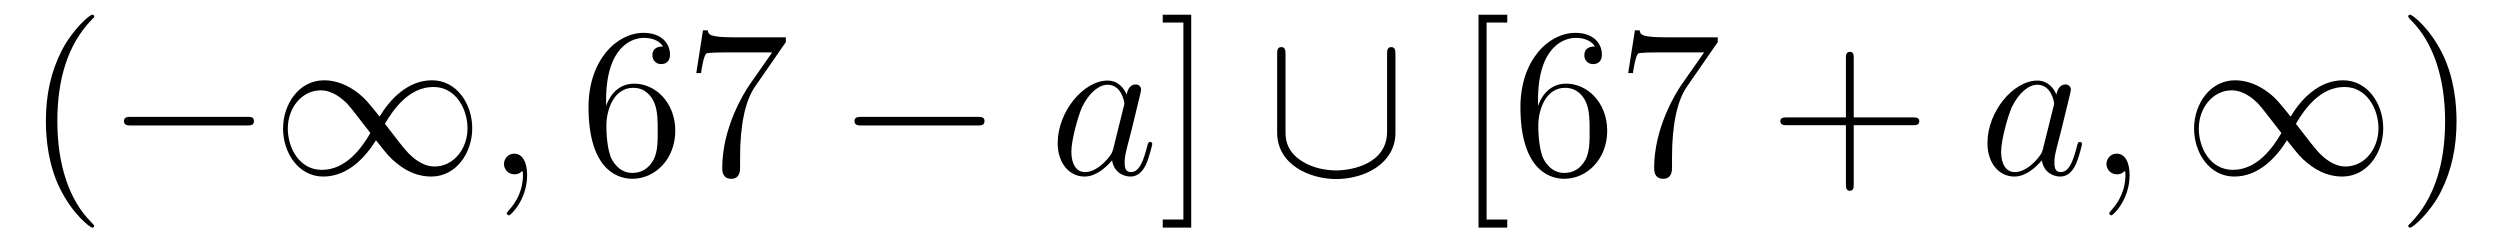 <?xml version='1.0'?>
<!-- This file was generated by dvisvgm 1.9.2 -->
<svg height='14pt' version='1.1' viewBox='0 -14 140 14' width='140pt' xmlns='http://www.w3.org/2000/svg' xmlns:xlink='http://www.w3.org/1999/xlink'>
<g id='page1'>
<g transform='matrix(1 0 0 1 -127 650)'>
<path d='M132.273 -651.348C132.273 -651.379 132.273 -651.395 132.07 -651.598C130.883 -652.801 130.211 -654.77 130.211 -657.207C130.211 -659.52 130.773 -661.504 132.148 -662.91C132.273 -663.02 132.273 -663.051 132.273 -663.082C132.273 -663.16 132.211 -663.176 132.164 -663.176C132.008 -663.176 131.039 -662.316 130.445 -661.145C129.836 -659.941 129.57 -658.676 129.57 -657.207C129.57 -656.145 129.727 -654.723 130.352 -653.457C131.055 -652.02 132.039 -651.254 132.164 -651.254C132.211 -651.254 132.273 -651.27 132.273 -651.348ZM132.957 -654.238' fill-rule='evenodd'/>
<path d='M140.816 -656.973C141.02 -656.973 141.223 -656.973 141.223 -657.223C141.223 -657.457 141.02 -657.457 140.816 -657.457H134.363C134.16 -657.457 133.941 -657.457 133.941 -657.223C133.941 -656.973 134.16 -656.973 134.363 -656.973H140.816ZM148.258 -657.473C147.602 -658.285 147.461 -658.457 147.102 -658.754C146.43 -659.285 145.758 -659.504 145.148 -659.504C143.758 -659.504 142.852 -658.191 142.852 -656.801C142.852 -655.426 143.727 -654.113 145.102 -654.113C146.477 -654.113 147.461 -655.191 148.055 -656.145C148.695 -655.332 148.836 -655.16 149.211 -654.863C149.867 -654.316 150.539 -654.113 151.148 -654.113C152.539 -654.113 153.445 -655.426 153.445 -656.816C153.445 -658.191 152.57 -659.504 151.195 -659.504C149.82 -659.504 148.836 -658.426 148.258 -657.473ZM148.555 -657.066C149.055 -657.926 149.93 -659.129 151.273 -659.129C152.539 -659.129 153.18 -657.879 153.18 -656.816C153.18 -655.644 152.383 -654.676 151.336 -654.676C150.648 -654.676 150.117 -655.176 149.867 -655.426C149.555 -655.754 149.289 -656.129 148.555 -657.066ZM147.742 -656.551C147.242 -655.691 146.367 -654.488 145.023 -654.488C143.758 -654.488 143.117 -655.723 143.117 -656.801C143.117 -657.973 143.914 -658.941 144.961 -658.941C145.648 -658.941 146.195 -658.441 146.445 -658.191C146.742 -657.863 147.008 -657.488 147.742 -656.551ZM154.191 -654.238' fill-rule='evenodd'/>
<path d='M156.519 -654.191C156.519 -654.879 156.285 -655.395 155.801 -655.395C155.426 -655.395 155.223 -655.082 155.223 -654.816C155.223 -654.566 155.41 -654.238 155.816 -654.238C155.973 -654.238 156.098 -654.285 156.207 -654.395C156.223 -654.41 156.238 -654.41 156.254 -654.41C156.285 -654.41 156.285 -654.254 156.285 -654.191C156.285 -653.801 156.207 -653.019 155.52 -652.254C155.379 -652.098 155.379 -652.082 155.379 -652.051C155.379 -652.004 155.441 -651.941 155.504 -651.941C155.598 -651.941 156.519 -652.816 156.519 -654.191ZM157.43 -654.238' fill-rule='evenodd'/>
<path d='M160.941 -658.379C160.941 -661.41 162.41 -661.879 163.051 -661.879C163.473 -661.879 163.91 -661.754 164.129 -661.395C163.988 -661.395 163.535 -661.395 163.535 -660.894C163.535 -660.645 163.723 -660.41 164.019 -660.41C164.332 -660.41 164.52 -660.598 164.52 -660.941C164.52 -661.551 164.066 -662.16 163.035 -662.16C161.535 -662.16 159.957 -660.629 159.957 -658.004C159.957 -654.723 161.394 -653.988 162.41 -653.988C163.707 -653.988 164.816 -655.113 164.816 -656.676C164.816 -658.254 163.707 -659.316 162.519 -659.316C161.457 -659.316 161.051 -658.395 160.941 -658.066V-658.379ZM162.41 -654.316C161.66 -654.316 161.301 -654.973 161.191 -655.223C161.082 -655.535 160.957 -656.129 160.957 -656.957C160.957 -657.894 161.394 -659.082 162.457 -659.082C163.113 -659.082 163.473 -658.644 163.644 -658.238C163.832 -657.785 163.832 -657.191 163.832 -656.676C163.832 -656.066 163.832 -655.535 163.613 -655.082C163.316 -654.519 162.879 -654.316 162.41 -654.316ZM171.008 -661.644V-661.91H168.148C166.695 -661.91 166.68 -662.066 166.633 -662.301H166.367L165.992 -659.91H166.258C166.289 -660.129 166.398 -660.863 166.555 -661.004C166.648 -661.066 167.539 -661.066 167.711 -661.066H170.242L168.977 -659.254C168.648 -658.785 167.445 -656.832 167.445 -654.598C167.445 -654.457 167.445 -653.988 167.945 -653.988C168.445 -653.988 168.445 -654.457 168.445 -654.613V-655.207C168.445 -656.973 168.727 -658.363 169.289 -659.16L171.008 -661.644ZM171.231 -654.238' fill-rule='evenodd'/>
<path d='M181.727 -656.973C181.93 -656.973 182.133 -656.973 182.133 -657.223C182.133 -657.457 181.93 -657.457 181.727 -657.457H175.273C175.07 -657.457 174.852 -657.457 174.852 -657.223C174.852 -656.973 175.07 -656.973 175.273 -656.973H181.727ZM183.105 -654.238' fill-rule='evenodd'/>
<path d='M189.34 -655.66C189.277 -655.457 189.277 -655.426 189.105 -655.207C188.84 -654.863 188.324 -654.363 187.762 -654.363C187.277 -654.363 186.996 -654.801 186.996 -655.504C186.996 -656.16 187.371 -657.488 187.59 -657.988C187.996 -658.832 188.559 -659.254 189.027 -659.254C189.809 -659.254 189.965 -658.285 189.965 -658.191C189.965 -658.176 189.934 -658.02 189.918 -657.988L189.34 -655.66ZM190.09 -658.707C189.965 -659.019 189.637 -659.488 189.027 -659.488C187.684 -659.488 186.231 -657.754 186.231 -655.988C186.231 -654.816 186.918 -654.113 187.731 -654.113C188.387 -654.113 188.934 -654.629 189.277 -655.02C189.387 -654.316 189.949 -654.113 190.309 -654.113C190.668 -654.113 190.949 -654.332 191.168 -654.77C191.355 -655.176 191.527 -655.895 191.527 -655.941C191.527 -656.004 191.481 -656.051 191.402 -656.051C191.309 -656.051 191.293 -655.988 191.246 -655.816C191.059 -655.113 190.84 -654.363 190.34 -654.363C189.996 -654.363 189.981 -654.66 189.981 -654.91C189.981 -655.176 190.012 -655.316 190.121 -655.77C190.199 -656.066 190.262 -656.332 190.356 -656.676C190.793 -658.473 190.902 -658.895 190.902 -658.973C190.902 -659.145 190.777 -659.27 190.605 -659.27C190.215 -659.27 190.121 -658.848 190.09 -658.707ZM191.863 -654.238' fill-rule='evenodd'/>
<path d='M193.708 -663.176H192.113V-662.738H193.27V-651.707H192.113V-651.254H193.708V-663.176ZM195.102 -654.238' fill-rule='evenodd'/>
<path d='M205.145 -660.941C205.145 -661.145 205.145 -661.363 204.91 -661.363C204.676 -661.363 204.676 -661.145 204.676 -660.941V-656.629C204.676 -654.832 202.723 -654.457 201.832 -654.457C201.301 -654.457 200.551 -654.566 199.91 -654.973C198.989 -655.551 198.989 -656.316 198.989 -656.629V-660.941C198.989 -661.145 198.989 -661.363 198.754 -661.363C198.52 -661.363 198.52 -661.145 198.52 -660.941V-656.582C198.52 -654.77 200.347 -653.973 201.832 -653.973C203.378 -653.973 205.145 -654.816 205.145 -656.566V-660.941ZM205.781 -654.238' fill-rule='evenodd'/>
<path d='M211.406 -651.254V-651.707H210.25V-662.738H211.406V-663.176H209.797V-651.254H211.406ZM213.128 -658.379C213.128 -661.41 214.597 -661.879 215.238 -661.879C215.66 -661.879 216.097 -661.754 216.317 -661.395C216.175 -661.395 215.723 -661.395 215.723 -660.894C215.723 -660.645 215.91 -660.41 216.208 -660.41C216.52 -660.41 216.707 -660.598 216.707 -660.941C216.707 -661.551 216.254 -662.16 215.222 -662.16C213.722 -662.16 212.144 -660.629 212.144 -658.004C212.144 -654.723 213.582 -653.988 214.597 -653.988C215.894 -653.988 217.004 -655.113 217.004 -656.676C217.004 -658.254 215.894 -659.316 214.708 -659.316C213.644 -659.316 213.239 -658.395 213.128 -658.066V-658.379ZM214.597 -654.316C213.847 -654.316 213.488 -654.973 213.379 -655.223C213.27 -655.535 213.144 -656.129 213.144 -656.957C213.144 -657.894 213.582 -659.082 214.644 -659.082C215.3 -659.082 215.66 -658.644 215.832 -658.238C216.019 -657.785 216.019 -657.191 216.019 -656.676C216.019 -656.066 216.019 -655.535 215.801 -655.082C215.504 -654.519 215.066 -654.316 214.597 -654.316ZM223.195 -661.644V-661.91H220.336C218.882 -661.91 218.867 -662.066 218.82 -662.301H218.555L218.179 -659.91H218.446C218.477 -660.129 218.586 -660.863 218.742 -661.004C218.836 -661.066 219.726 -661.066 219.899 -661.066H222.43L221.164 -659.254C220.836 -658.785 219.632 -656.832 219.632 -654.598C219.632 -654.457 219.632 -653.988 220.133 -653.988C220.633 -653.988 220.633 -654.457 220.633 -654.613V-655.207C220.633 -656.973 220.914 -658.363 221.477 -659.16L223.195 -661.644ZM223.418 -654.238' fill-rule='evenodd'/>
<path d='M230.809 -656.988H234.106C234.277 -656.988 234.48 -656.988 234.48 -657.207S234.277 -657.426 234.106 -657.426H230.809V-660.723C230.809 -660.894 230.809 -661.098 230.605 -661.098C230.371 -661.098 230.371 -660.894 230.371 -660.723V-657.426H227.09C226.918 -657.426 226.699 -657.426 226.699 -657.223C226.699 -656.988 226.902 -656.988 227.09 -656.988H230.371V-653.707C230.371 -653.535 230.371 -653.316 230.59 -653.316C230.809 -653.316 230.809 -653.52 230.809 -653.707V-656.988ZM235.176 -654.238' fill-rule='evenodd'/>
<path d='M241.406 -655.66C241.344 -655.457 241.344 -655.426 241.172 -655.207C240.906 -654.863 240.391 -654.363 239.828 -654.363C239.344 -654.363 239.063 -654.801 239.063 -655.504C239.063 -656.16 239.437 -657.488 239.657 -657.988C240.062 -658.832 240.625 -659.254 241.093 -659.254C241.876 -659.254 242.032 -658.285 242.032 -658.191C242.032 -658.176 242 -658.02 241.985 -657.988L241.406 -655.66ZM242.156 -658.707C242.032 -659.019 241.703 -659.488 241.093 -659.488C239.75 -659.488 238.297 -657.754 238.297 -655.988C238.297 -654.816 238.985 -654.113 239.797 -654.113C240.454 -654.113 241 -654.629 241.344 -655.02C241.453 -654.316 242.016 -654.113 242.375 -654.113C242.735 -654.113 243.016 -654.332 243.234 -654.77C243.422 -655.176 243.594 -655.895 243.594 -655.941C243.594 -656.004 243.547 -656.051 243.469 -656.051C243.376 -656.051 243.359 -655.988 243.312 -655.816C243.125 -655.113 242.906 -654.363 242.406 -654.363C242.063 -654.363 242.047 -654.66 242.047 -654.91C242.047 -655.176 242.078 -655.316 242.188 -655.77C242.266 -656.066 242.328 -656.332 242.422 -656.676C242.86 -658.473 242.969 -658.895 242.969 -658.973C242.969 -659.145 242.844 -659.27 242.672 -659.27C242.281 -659.27 242.188 -658.848 242.156 -658.707ZM246.258 -654.191C246.258 -654.879 246.024 -655.395 245.539 -655.395C245.164 -655.395 244.961 -655.082 244.961 -654.816C244.961 -654.566 245.148 -654.238 245.555 -654.238C245.711 -654.238 245.836 -654.285 245.945 -654.395C245.96 -654.41 245.976 -654.41 245.992 -654.41C246.024 -654.41 246.024 -654.254 246.024 -654.191C246.024 -653.801 245.945 -653.019 245.258 -652.254C245.117 -652.098 245.117 -652.082 245.117 -652.051C245.117 -652.004 245.179 -651.941 245.242 -651.941C245.336 -651.941 246.258 -652.816 246.258 -654.191ZM247.168 -654.238' fill-rule='evenodd'/>
<path d='M255.274 -657.473C254.617 -658.285 254.477 -658.457 254.117 -658.754C253.445 -659.285 252.774 -659.504 252.164 -659.504C250.774 -659.504 249.868 -658.191 249.868 -656.801C249.868 -655.426 250.742 -654.113 252.118 -654.113C253.492 -654.113 254.477 -655.191 255.071 -656.145C255.71 -655.332 255.852 -655.16 256.226 -654.863C256.883 -654.316 257.555 -654.113 258.164 -654.113C259.555 -654.113 260.461 -655.426 260.461 -656.816C260.461 -658.191 259.586 -659.504 258.211 -659.504C256.836 -659.504 255.852 -658.426 255.274 -657.473ZM255.57 -657.066C256.07 -657.926 256.945 -659.129 258.289 -659.129C259.555 -659.129 260.195 -657.879 260.195 -656.816C260.195 -655.644 259.398 -654.676 258.352 -654.676C257.664 -654.676 257.132 -655.176 256.883 -655.426C256.571 -655.754 256.304 -656.129 255.57 -657.066ZM254.758 -656.551C254.258 -655.691 253.382 -654.488 252.04 -654.488C250.774 -654.488 250.133 -655.723 250.133 -656.801C250.133 -657.973 250.93 -658.941 251.976 -658.941C252.664 -658.941 253.211 -658.441 253.46 -658.191C253.758 -657.863 254.023 -657.488 254.758 -656.551ZM261.208 -654.238' fill-rule='evenodd'/>
<path d='M264.566 -657.207C264.566 -658.113 264.457 -659.598 263.785 -660.973C263.082 -662.41 262.098 -663.176 261.973 -663.176C261.925 -663.176 261.863 -663.16 261.863 -663.082C261.863 -663.051 261.863 -663.02 262.067 -662.816C263.254 -661.613 263.926 -659.645 263.926 -657.223C263.926 -654.91 263.363 -652.91 261.989 -651.504C261.863 -651.395 261.863 -651.379 261.863 -651.348C261.863 -651.27 261.925 -651.254 261.973 -651.254C262.129 -651.254 263.098 -652.098 263.692 -653.27C264.301 -654.488 264.566 -655.77 264.566 -657.207ZM265.765 -654.238' fill-rule='evenodd'/>
</g>
</g>
</svg>

